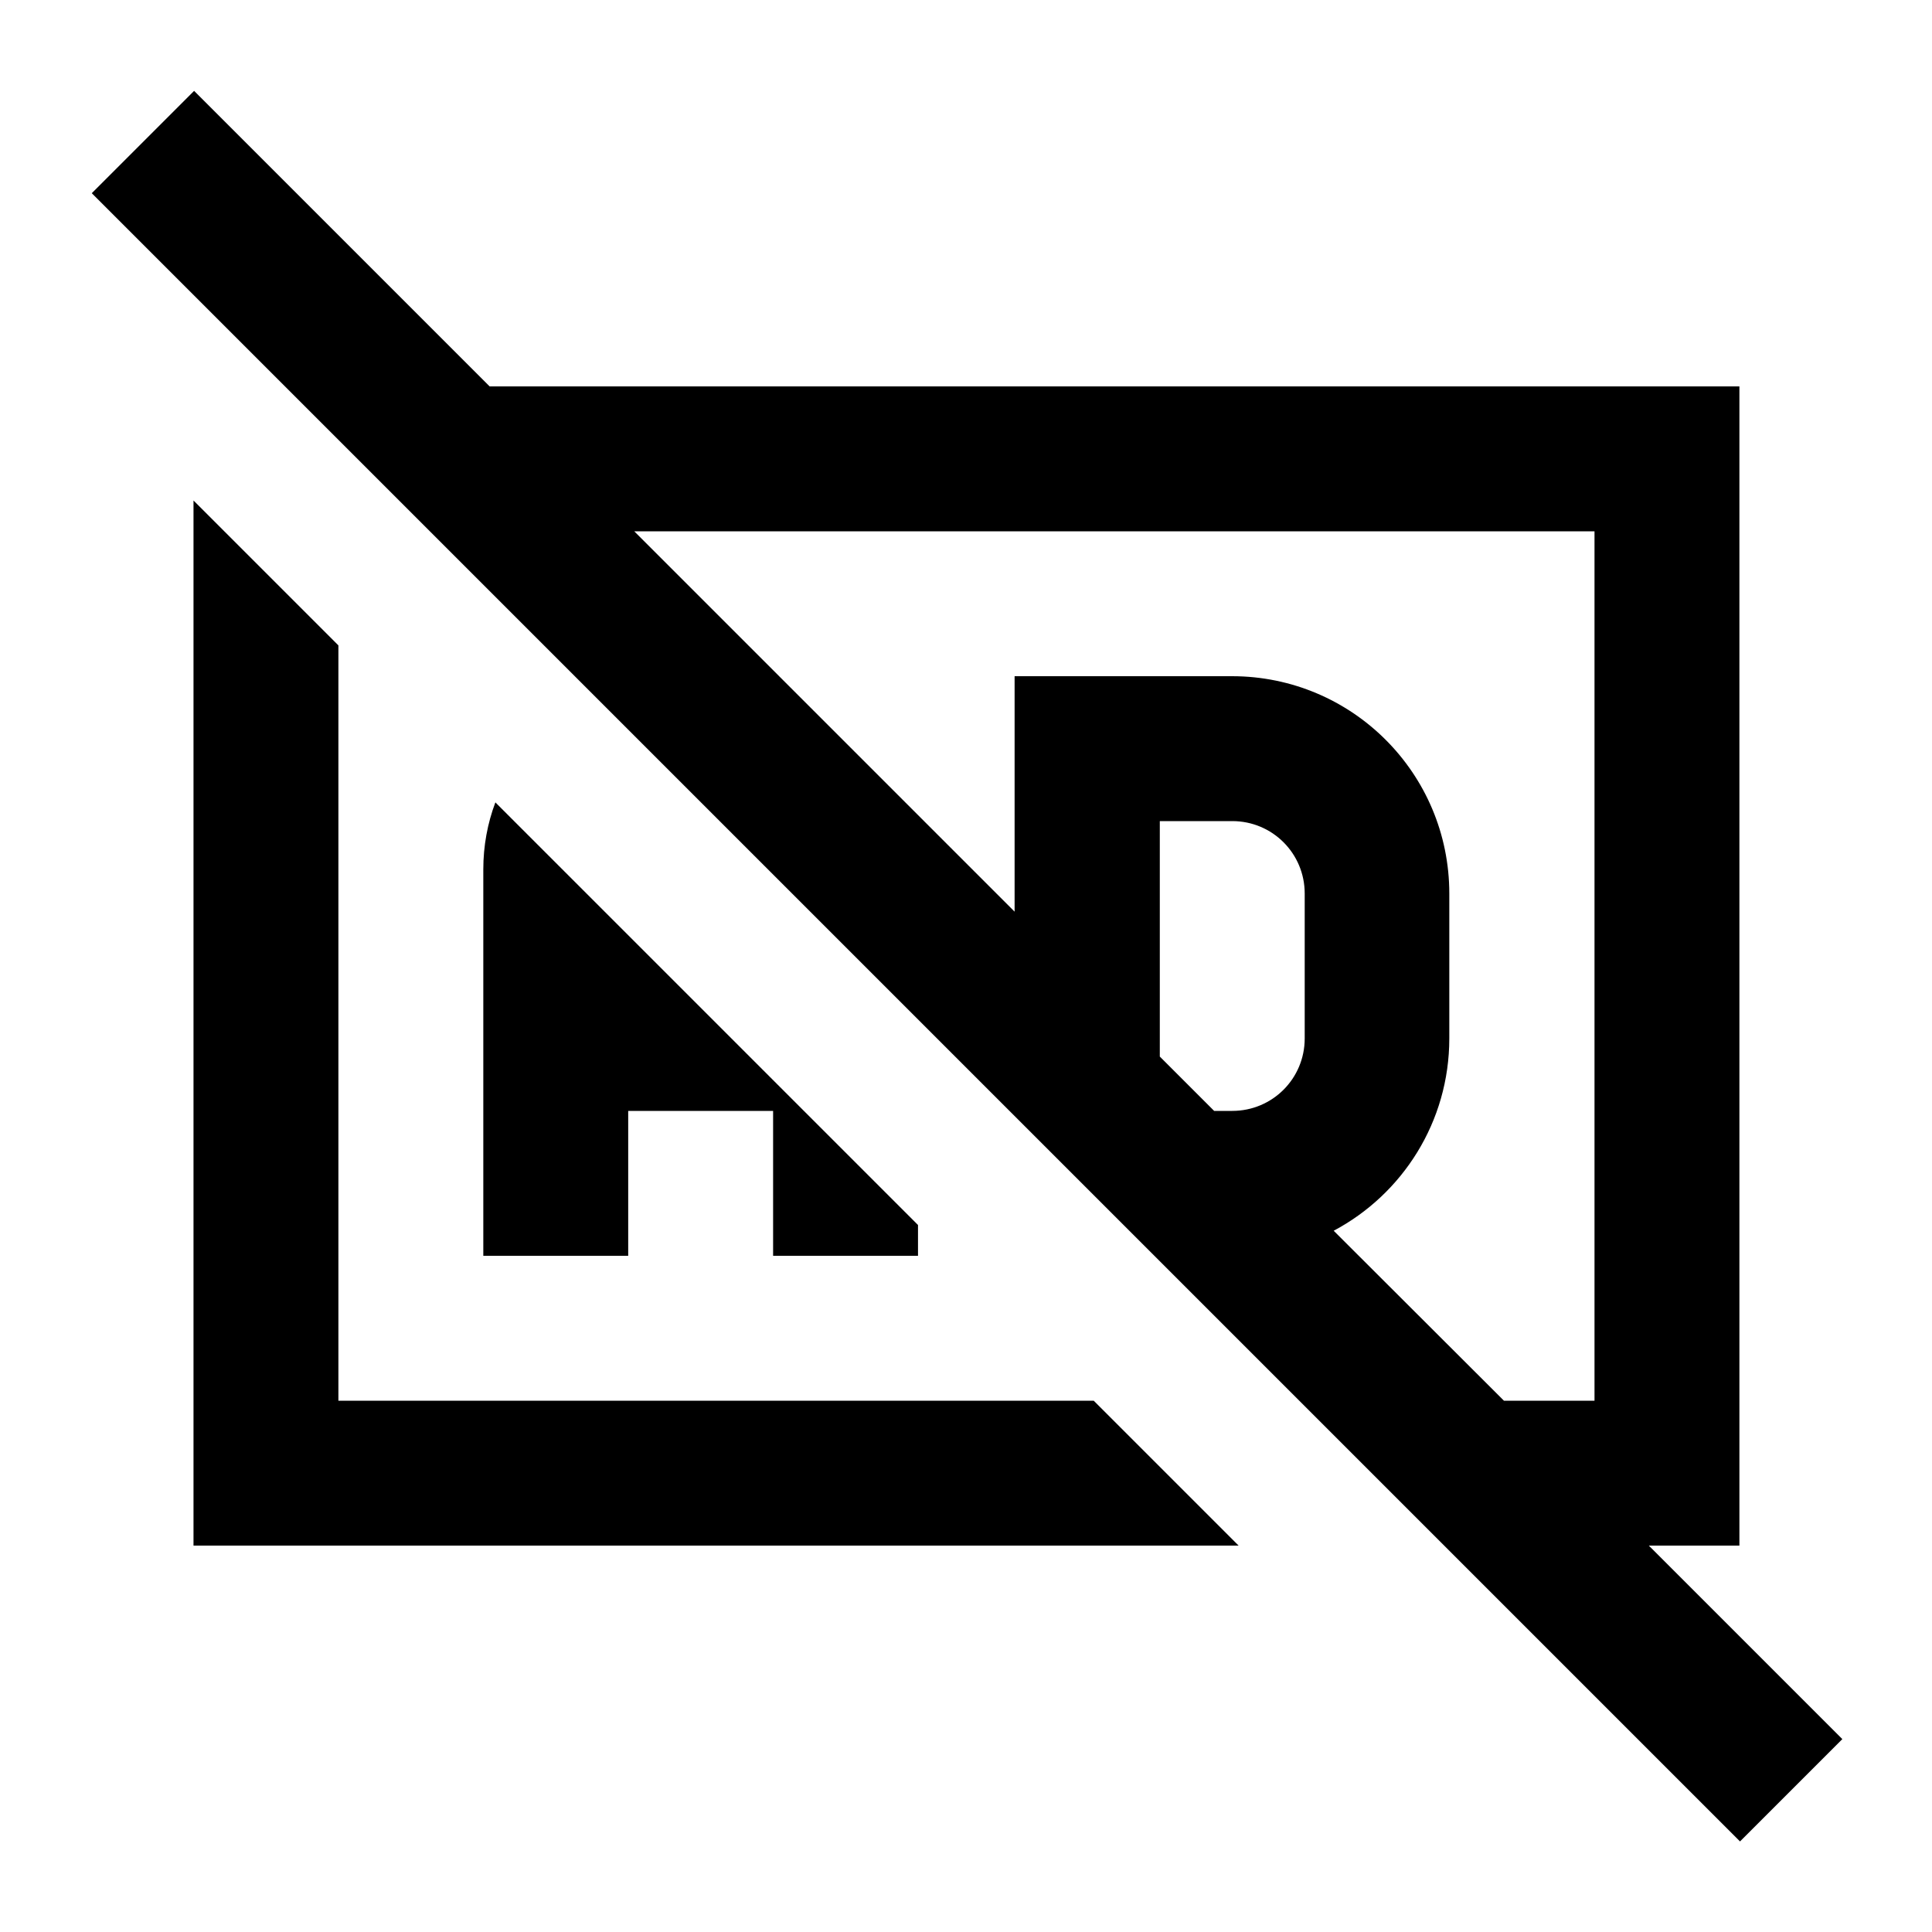 <svg xmlns="http://www.w3.org/2000/svg" viewBox="0 0 640 640"><!--! Font Awesome Pro 7.1.0 by @fontawesome - https://fontawesome.com License - https://fontawesome.com/license (Commercial License) Copyright 2025 Fonticons, Inc. --><path fill="currentColor" d="M81.3 47.1L64.3 30.1L30.4 64L47.4 81L559.4 593L576.4 610L610.3 576.1C604 569.8 582.6 548.4 546.2 512L576.2 512L576.2 128L162.2 128L81.3 47.1zM210.2 176L528.2 176L528.2 464L498.2 464L441.8 407.7C464.6 395.6 480.1 371.6 480.1 344L480.1 296C480.1 256.2 447.9 224 408.1 224L336.1 224L336.1 302L210.1 176zM402.2 368L384.2 350L384.2 272L408.2 272C421.5 272 432.2 282.7 432.2 296L432.2 344C432.2 357.3 421.5 368 408.2 368L402.2 368zM410.3 512L362.3 464L112.1 464L112.1 213.8L64.1 165.8L64.1 512L410.3 512zM164.1 265.8C161.5 272.7 160.1 280.2 160.1 288L160.1 416L208.1 416L208.1 368L256.1 368L256.1 416L304.1 416L304.1 405.8L164.1 265.8z"/></svg>